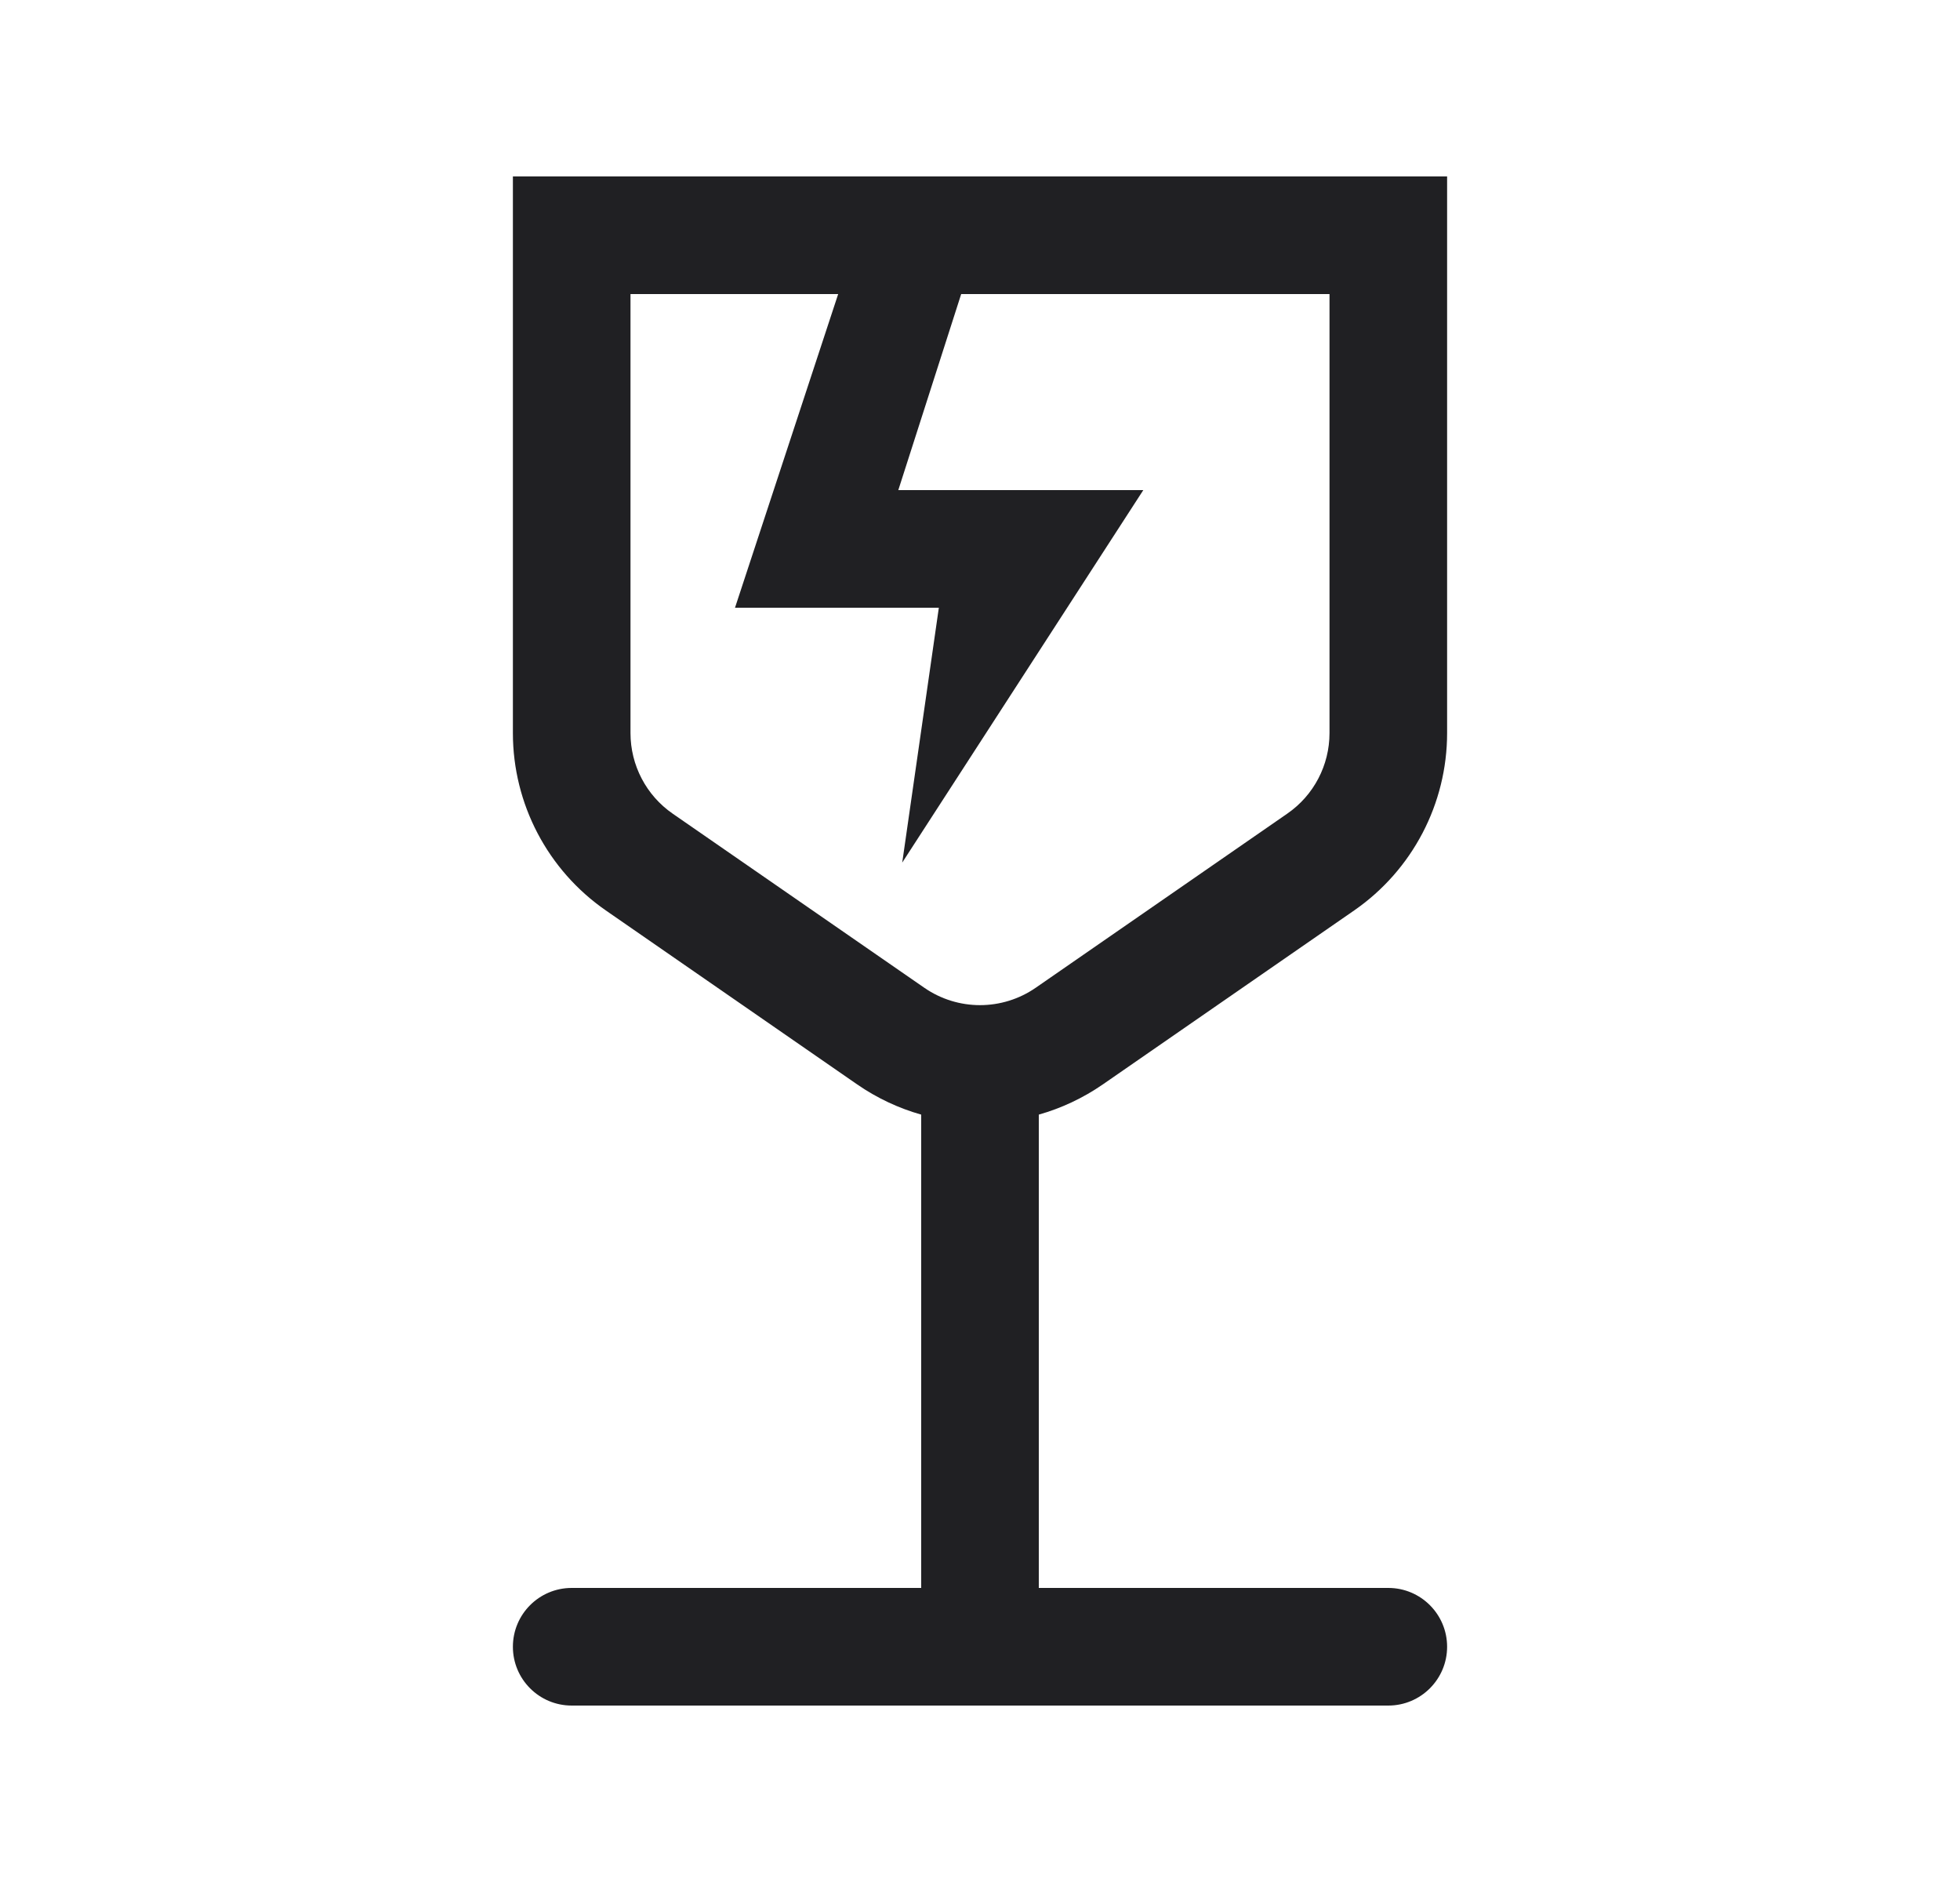 <svg width="25" height="24" viewBox="0 0 25 24" fill="none" xmlns="http://www.w3.org/2000/svg">
<path fill-rule="evenodd" clip-rule="evenodd" d="M18.458 2.25H6.542V9.348C6.542 10.251 6.985 11.096 7.727 11.61L10.935 13.83C11.189 14.005 11.464 14.133 11.75 14.214L11.75 20.25H7.292C6.877 20.25 6.542 20.586 6.542 21C6.542 21.414 6.877 21.75 7.292 21.75H17.708C18.122 21.75 18.458 21.414 18.458 21C18.458 20.586 18.122 20.25 17.708 20.25H13.25L13.25 14.214C13.536 14.133 13.811 14.005 14.065 13.83L17.273 11.61C18.015 11.096 18.458 10.251 18.458 9.348V2.25ZM8.042 9.348V3.75H10.691L9.375 7.75H11.975L11.508 11L14.583 6.25H11.458L12.26 3.75H16.958V9.348C16.958 9.759 16.757 10.143 16.419 10.376L13.211 12.596C12.783 12.892 12.217 12.892 11.789 12.596L8.58 10.376C8.243 10.143 8.042 9.759 8.042 9.348Z" fill="#202023"/>
</svg>

